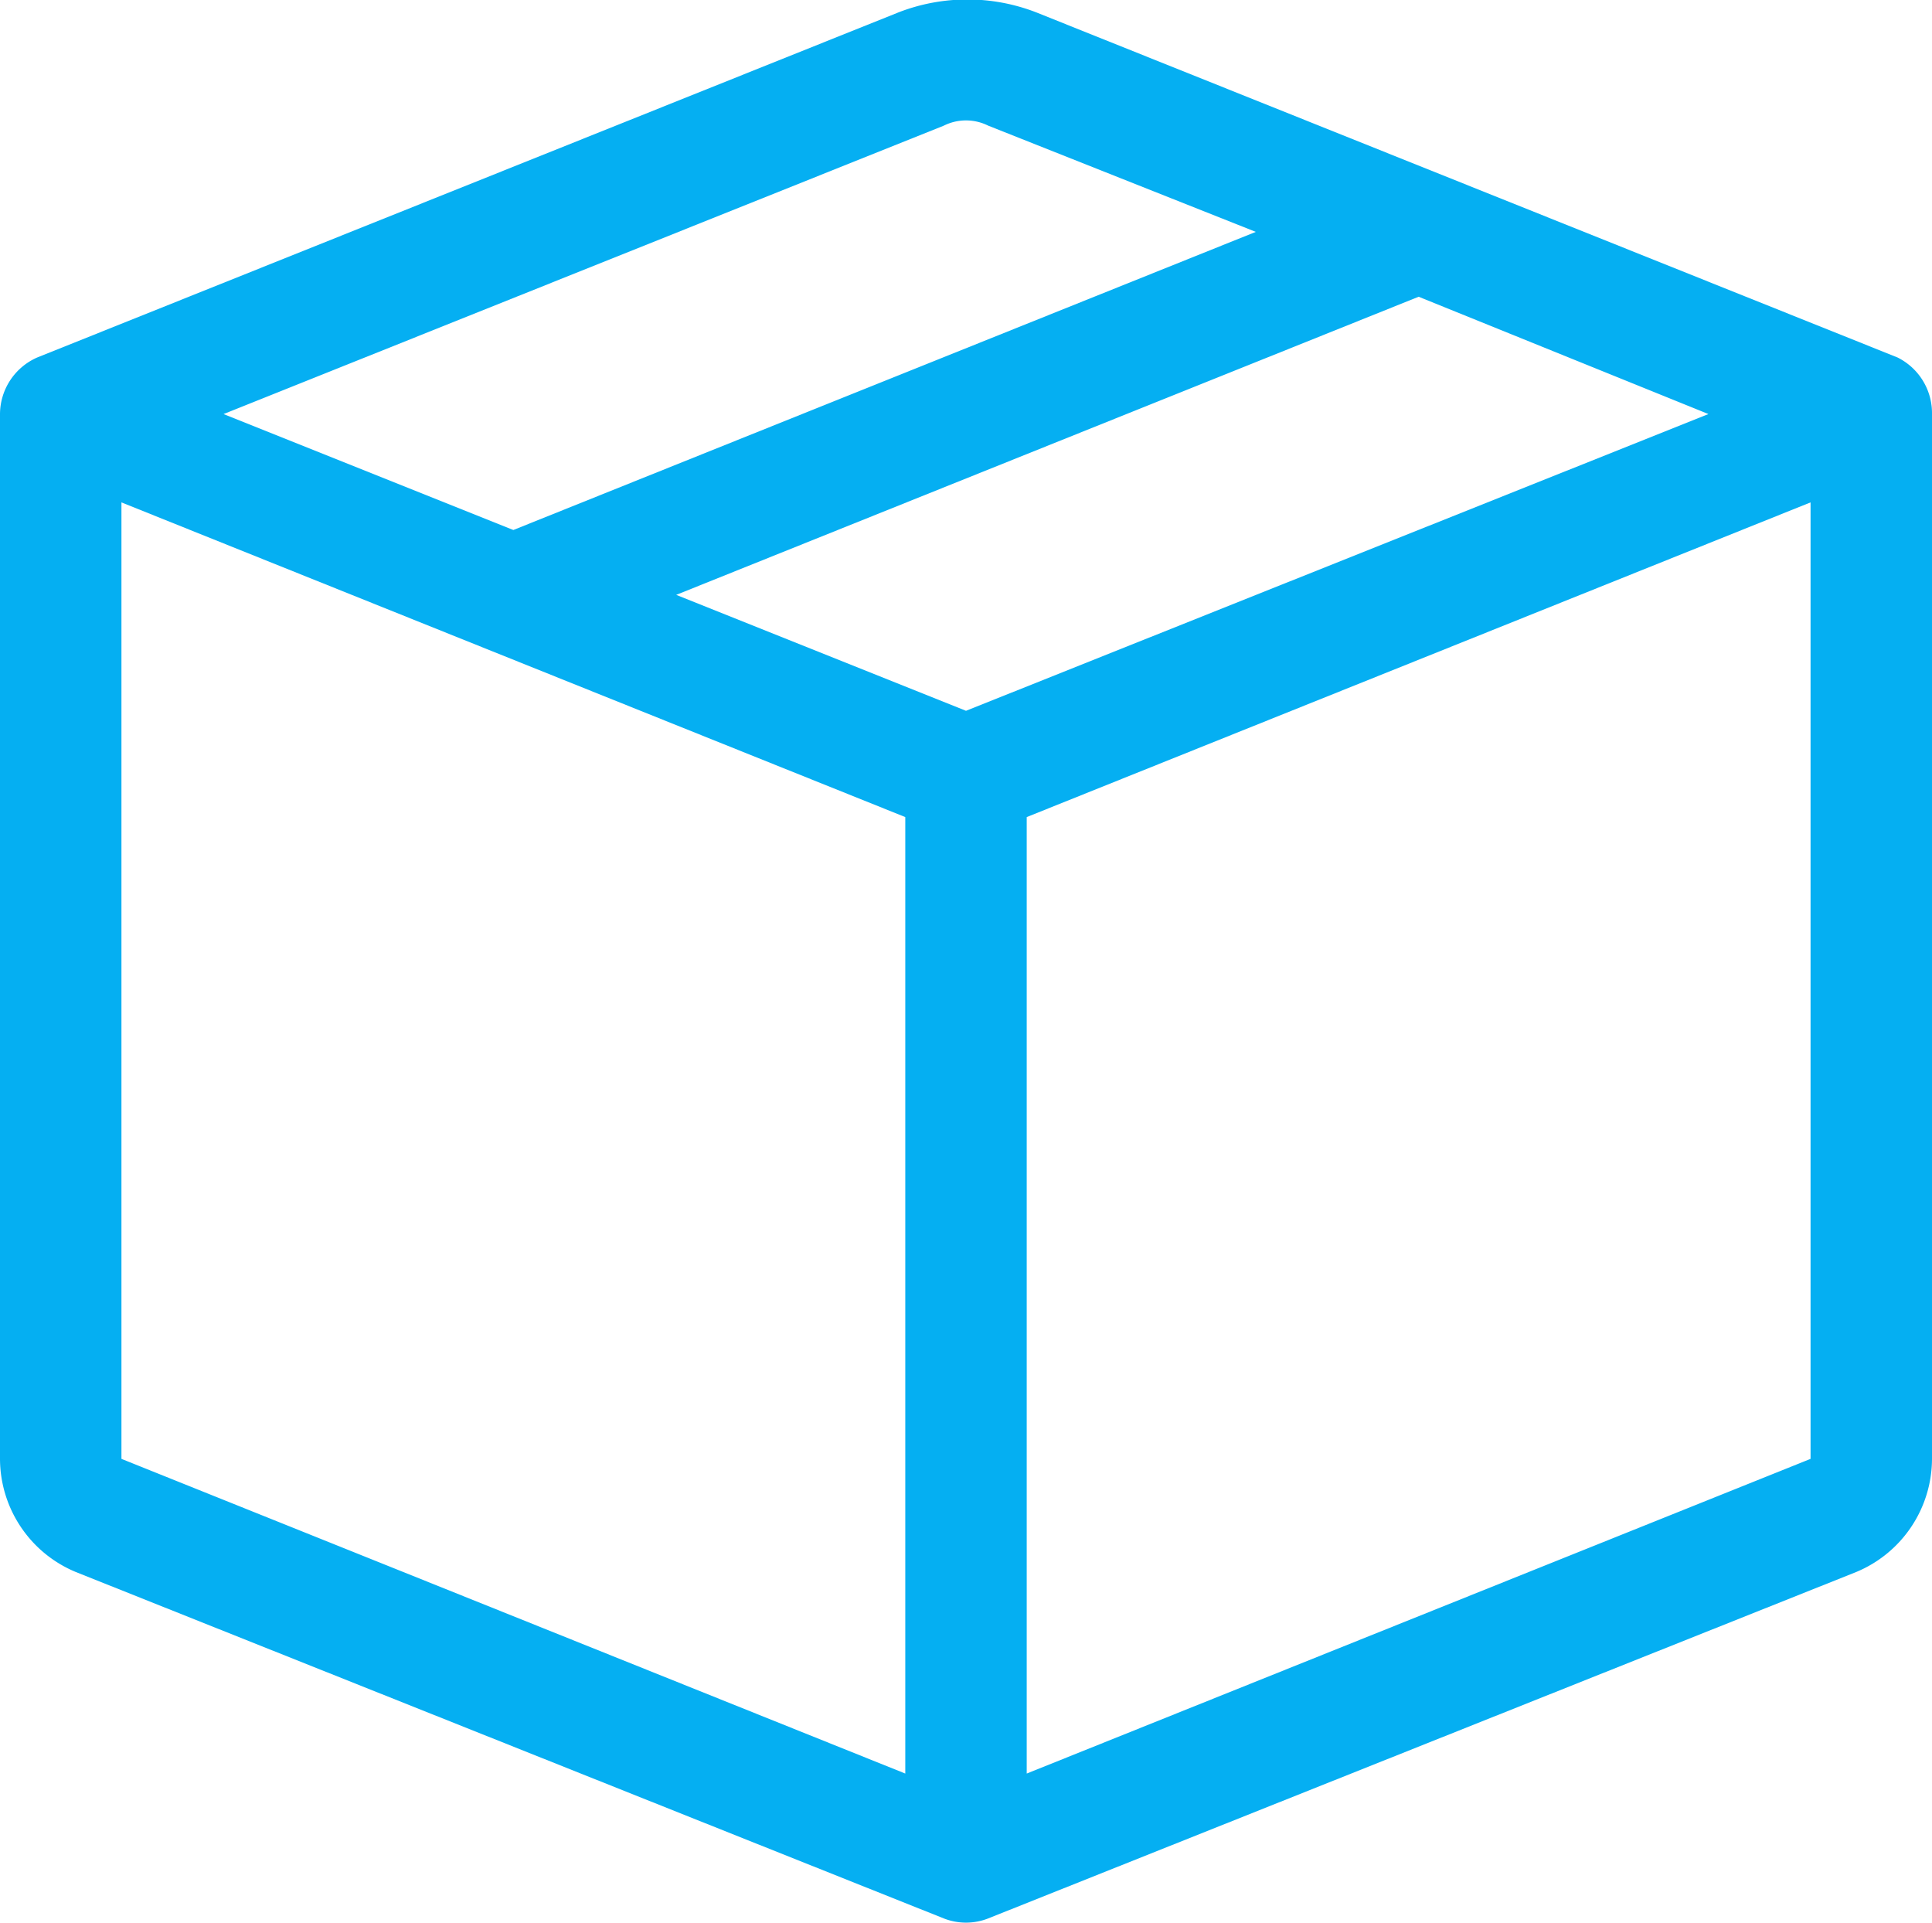 <svg xmlns="http://www.w3.org/2000/svg" viewBox="0 0 14 13.93"><g id="Layer_2" data-name="Layer 2"><g id="Layer_1-2" data-name="Layer 1"><path d="M7.16.91a.36.36,0,0,0-.32,0L1.62,3l2.1.84L9.1,1.68Zm3.12,1.24L4.9,4.31,7,5.15,12.38,3Zm2.84,1.49L7.44,5.92v6.93l5.68-2.28V3.64ZM6.56,12.85V5.92L.88,3.64v6.93ZM6.51.09a1.38,1.38,0,0,1,1,0l6.24,2.5A.45.45,0,0,1,14,3v7.57a.89.89,0,0,1-.55.82L7.16,13.9a.44.44,0,0,1-.32,0L.55,11.39A.89.89,0,0,1,0,10.57V3a.45.45,0,0,1,.27-.41Z" fill="#05aff2"/></g></g></svg>